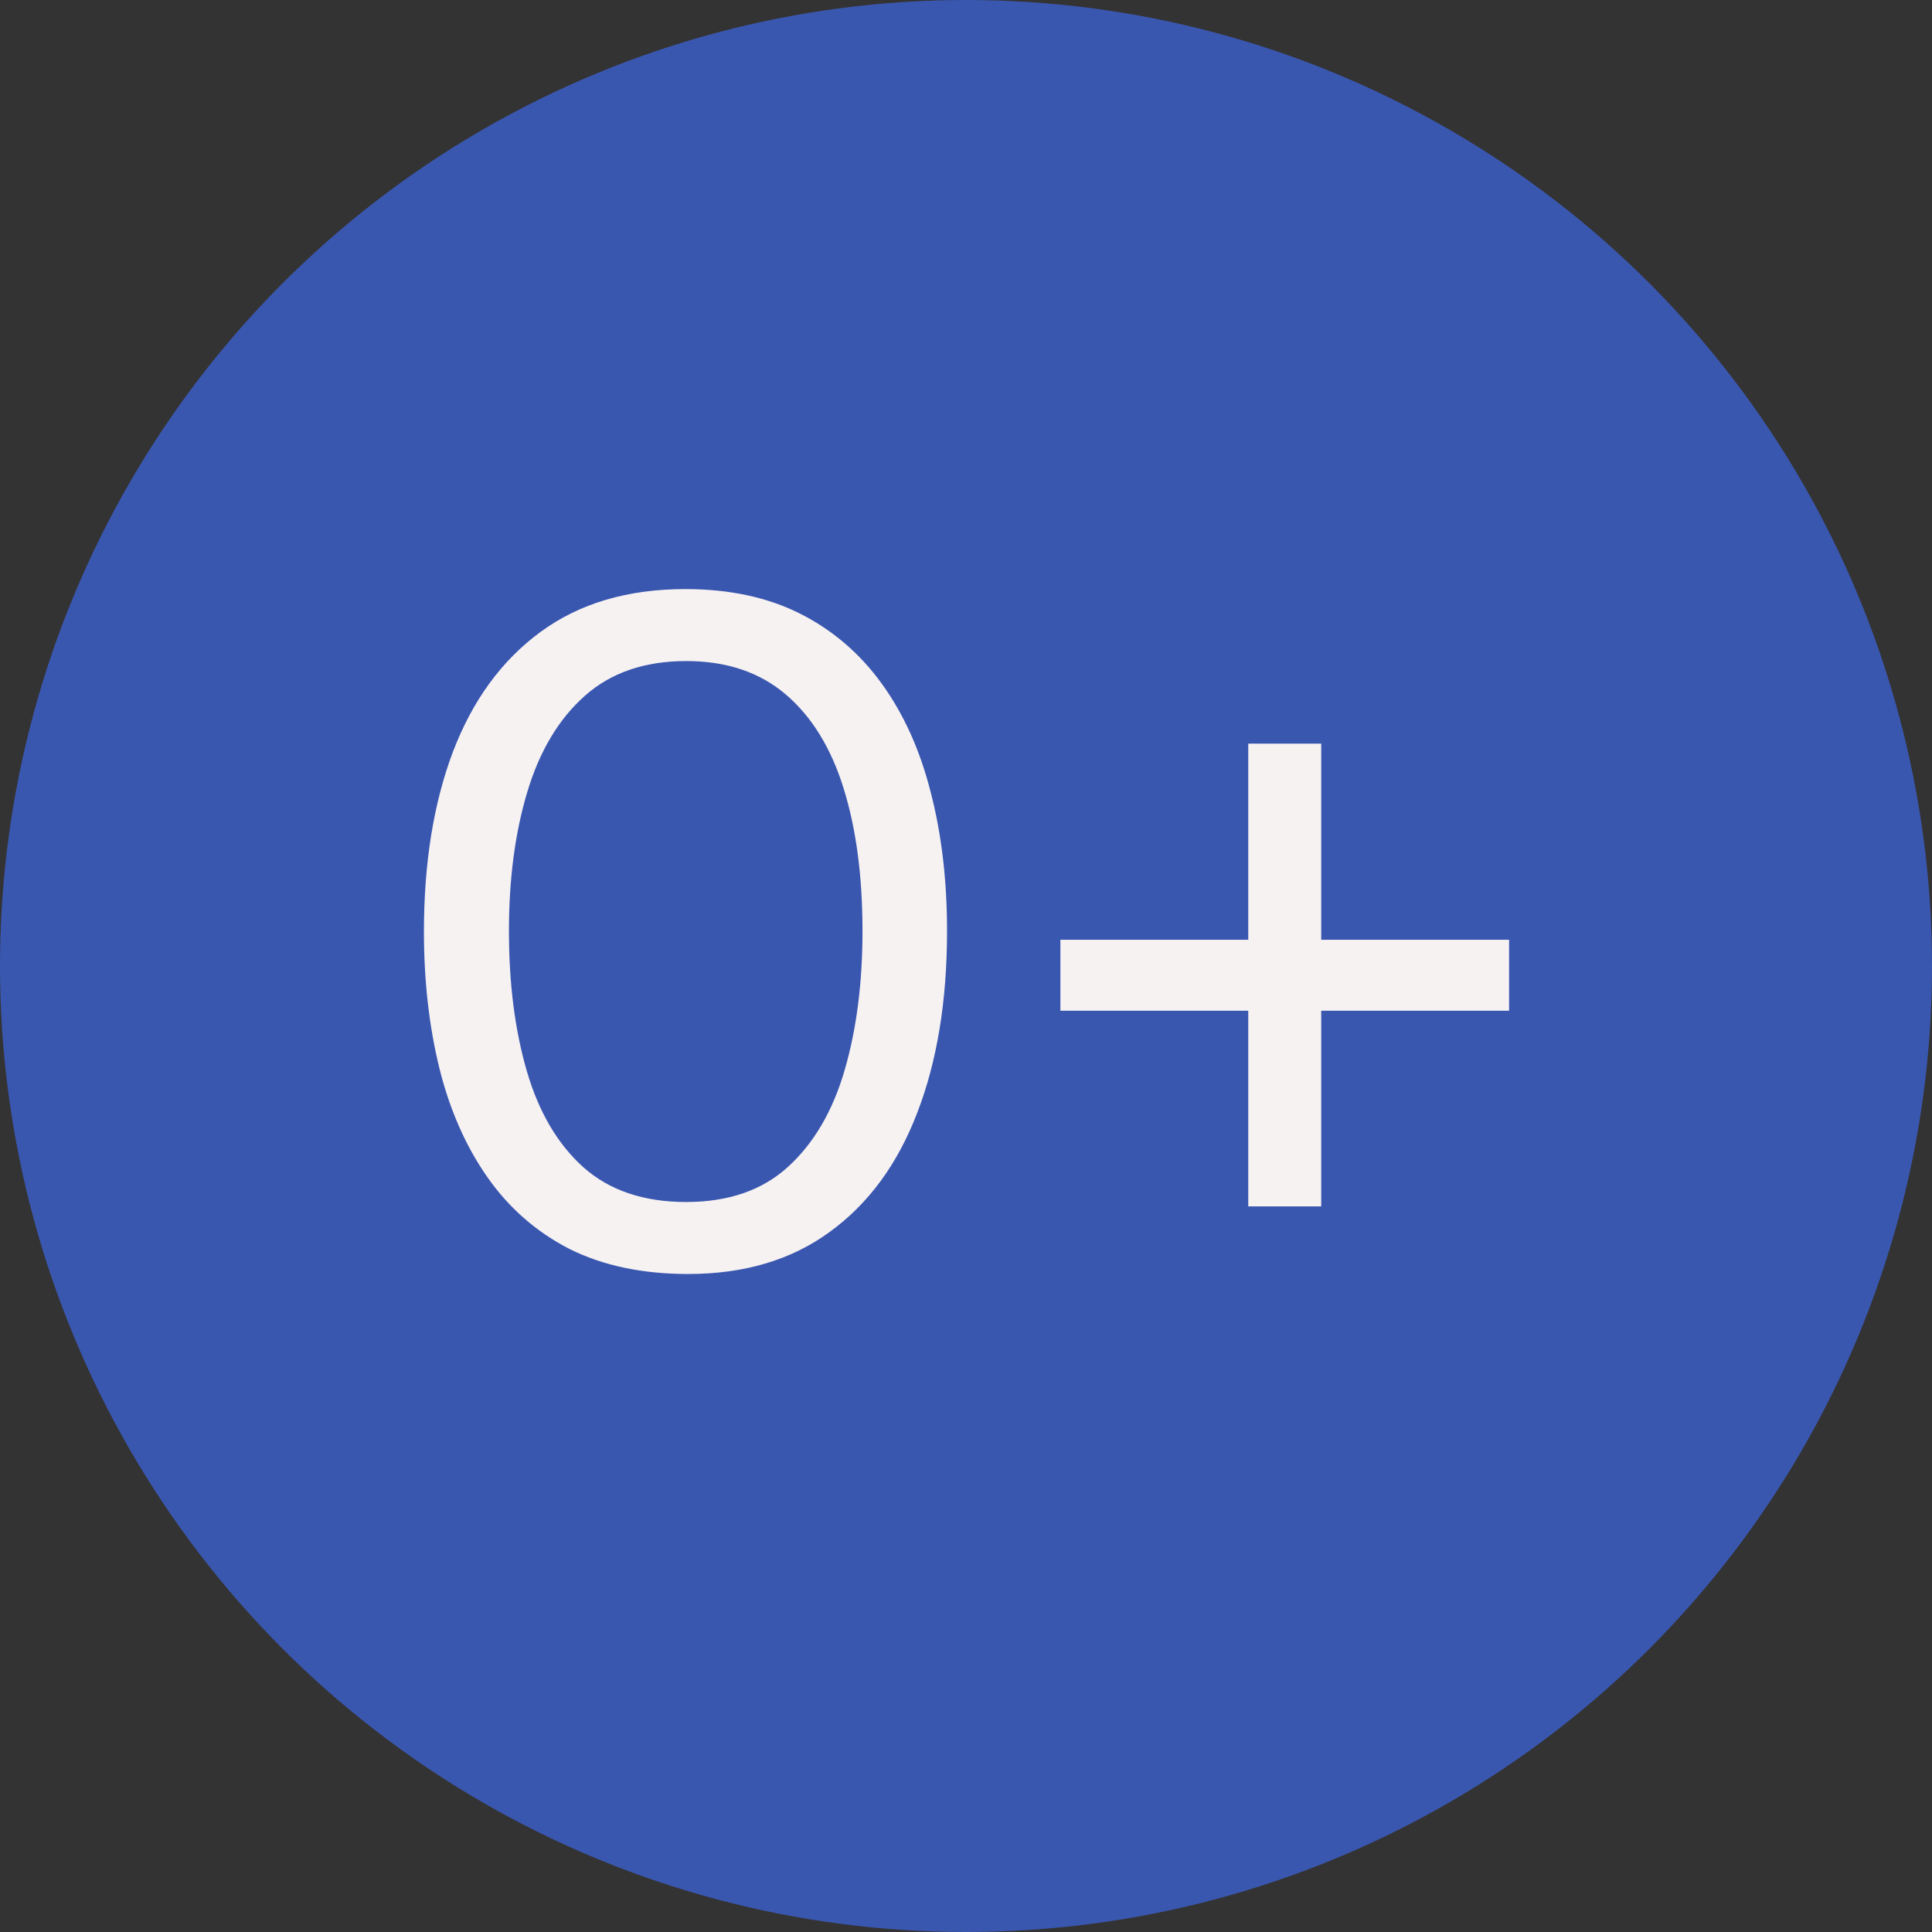 <svg width="70" height="70" viewBox="0 0 70 70" fill="none" xmlns="http://www.w3.org/2000/svg">
<rect x="0" y="0" width="70" height="70" fill="#333333" stroke="none"/>
<circle cx="35" cy="35" r="35" fill="#3A57B0"/>
<path d="M24.933 46.159C23.276 46.159 21.841 45.856 20.628 45.249C19.426 44.631 18.434 43.761 17.653 42.642C16.871 41.522 16.294 40.209 15.92 38.704C15.547 37.187 15.36 35.536 15.36 33.752C15.36 31.267 15.71 29.096 16.41 27.241C17.122 25.375 18.178 23.928 19.578 22.901C20.989 21.863 22.739 21.344 24.828 21.344C26.426 21.344 27.814 21.642 28.993 22.236C30.171 22.831 31.157 23.677 31.95 24.774C32.744 25.871 33.333 27.177 33.718 28.694C34.114 30.211 34.313 31.891 34.313 33.734C34.313 36.266 33.951 38.465 33.228 40.331C32.516 42.187 31.46 43.621 30.06 44.636C28.672 45.651 26.963 46.159 24.933 46.159ZM24.863 43.551C26.391 43.551 27.622 43.126 28.555 42.274C29.489 41.422 30.171 40.256 30.603 38.774C31.035 37.292 31.25 35.612 31.25 33.734C31.25 31.751 31.023 30.03 30.568 28.572C30.113 27.102 29.413 25.964 28.468 25.159C27.523 24.354 26.321 23.951 24.863 23.951C23.358 23.951 22.133 24.372 21.188 25.212C20.243 26.052 19.549 27.212 19.105 28.694C18.662 30.164 18.44 31.844 18.44 33.734C18.44 35.636 18.656 37.327 19.088 38.809C19.52 40.291 20.202 41.452 21.135 42.291C22.08 43.132 23.323 43.551 24.863 43.551Z" fill="#F7F2F2"/>
<path d="M45.227 43.709C45.227 42.612 45.227 41.556 45.227 40.541C45.227 39.515 45.227 38.552 45.227 37.654V32.999C45.227 32.101 45.227 31.144 45.227 30.129C45.227 29.102 45.227 28.041 45.227 26.944H47.87C47.87 28.041 47.87 29.102 47.87 30.129C47.87 31.144 47.87 32.101 47.87 32.999V37.654C47.87 38.552 47.87 39.515 47.87 40.541C47.87 41.556 47.87 42.612 47.87 43.709H45.227ZM38.42 36.621V34.049C39.517 34.049 40.578 34.049 41.605 34.049C42.632 34.049 43.588 34.049 44.475 34.049H48.622C49.521 34.049 50.477 34.049 51.492 34.049C52.519 34.049 53.581 34.049 54.677 34.049V36.621C53.581 36.621 52.519 36.621 51.492 36.621C50.477 36.621 49.521 36.621 48.622 36.621H44.475C43.588 36.621 42.632 36.621 41.605 36.621C40.578 36.621 39.517 36.621 38.42 36.621Z" fill="#F7F2F2"/>
</svg>
